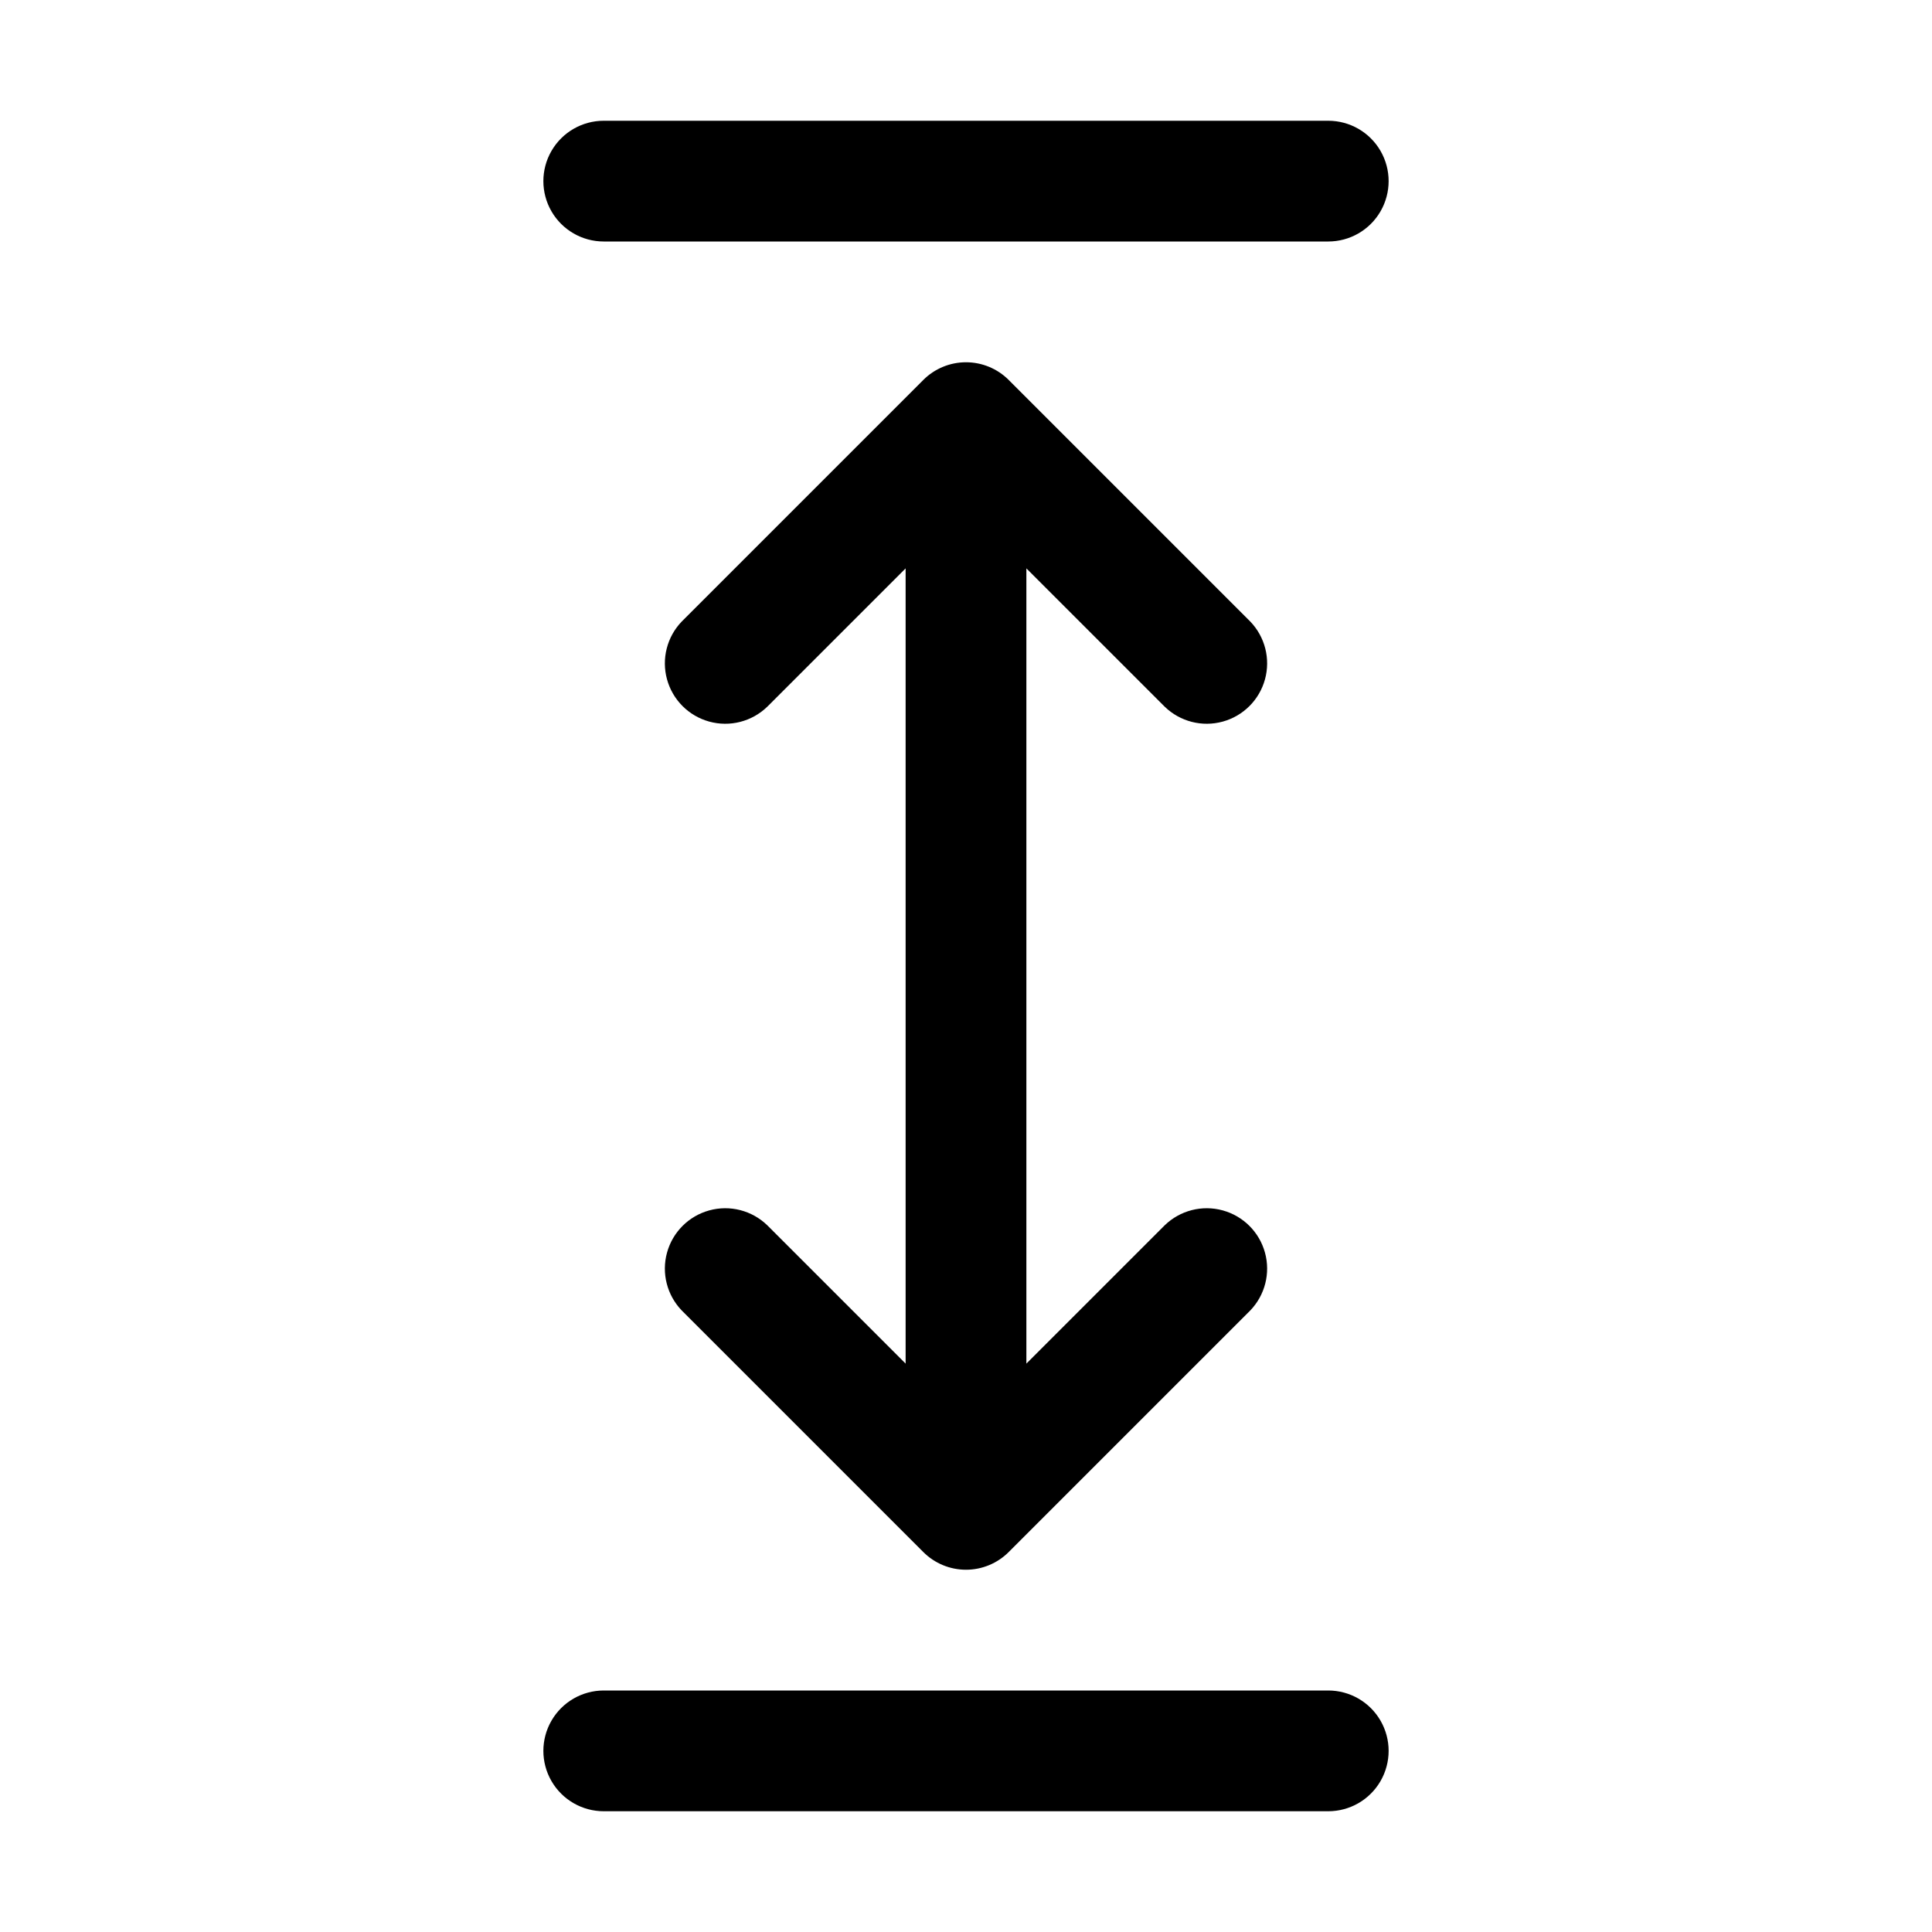 <?xml version="1.0" encoding="UTF-8"?>
<svg width="1200pt" height="1200pt" version="1.1" viewBox="0 0 1200 1200" xmlns="http://www.w3.org/2000/svg">
 <path d="m825 1050h-450c-13.398 0-25.777 7.148-32.477 18.75-6.699 11.602-6.699 25.898 0 37.5 6.699 11.602 19.078 18.75 32.477 18.75h450c13.398 0 25.777-7.148 32.477-18.75 6.699-11.602 6.699-25.898 0-37.5-6.699-11.602-19.078-18.75-32.477-18.75z"/>
 <path d="m375 150h450c13.398 0 25.777-7.148 32.477-18.75 6.699-11.602 6.699-25.898 0-37.5-6.699-11.602-19.078-18.75-32.477-18.75h-450c-13.398 0-25.777 7.148-32.477 18.75-6.699 11.602-6.699 25.898 0 37.5 6.699 11.602 19.078 18.75 32.477 18.75z"/>
 <path d="m723.49 439.01c9.523 9.199 23.195 12.695 35.965 9.191 12.773-3.5 22.75-13.477 26.25-26.25 3.504-12.77 0.008-26.441-9.191-35.965l-150-150c-7.031-7.031-16.566-10.98-26.512-10.98s-19.48 3.949-26.512 10.98l-150 150c-9.199 9.523-12.695 23.195-9.191 35.965 3.5 12.773 13.477 22.75 26.25 26.25 12.77 3.504 26.441 0.008 35.965-9.191l85.988-85.988v493.95l-85.988-85.988c-9.523-9.199-23.195-12.695-35.965-9.191-12.773 3.5-22.75 13.477-26.25 26.25-3.504 12.77-0.008 26.441 9.191 35.965l150 150c7.031 7.031 16.566 10.98 26.512 10.98s19.48-3.949 26.512-10.98l150-150c9.199-9.523 12.695-23.195 9.191-35.965-3.5-12.773-13.477-22.75-26.25-26.25-12.77-3.504-26.441-0.008-35.965 9.191l-85.988 85.988v-493.95z"/>
</svg>
